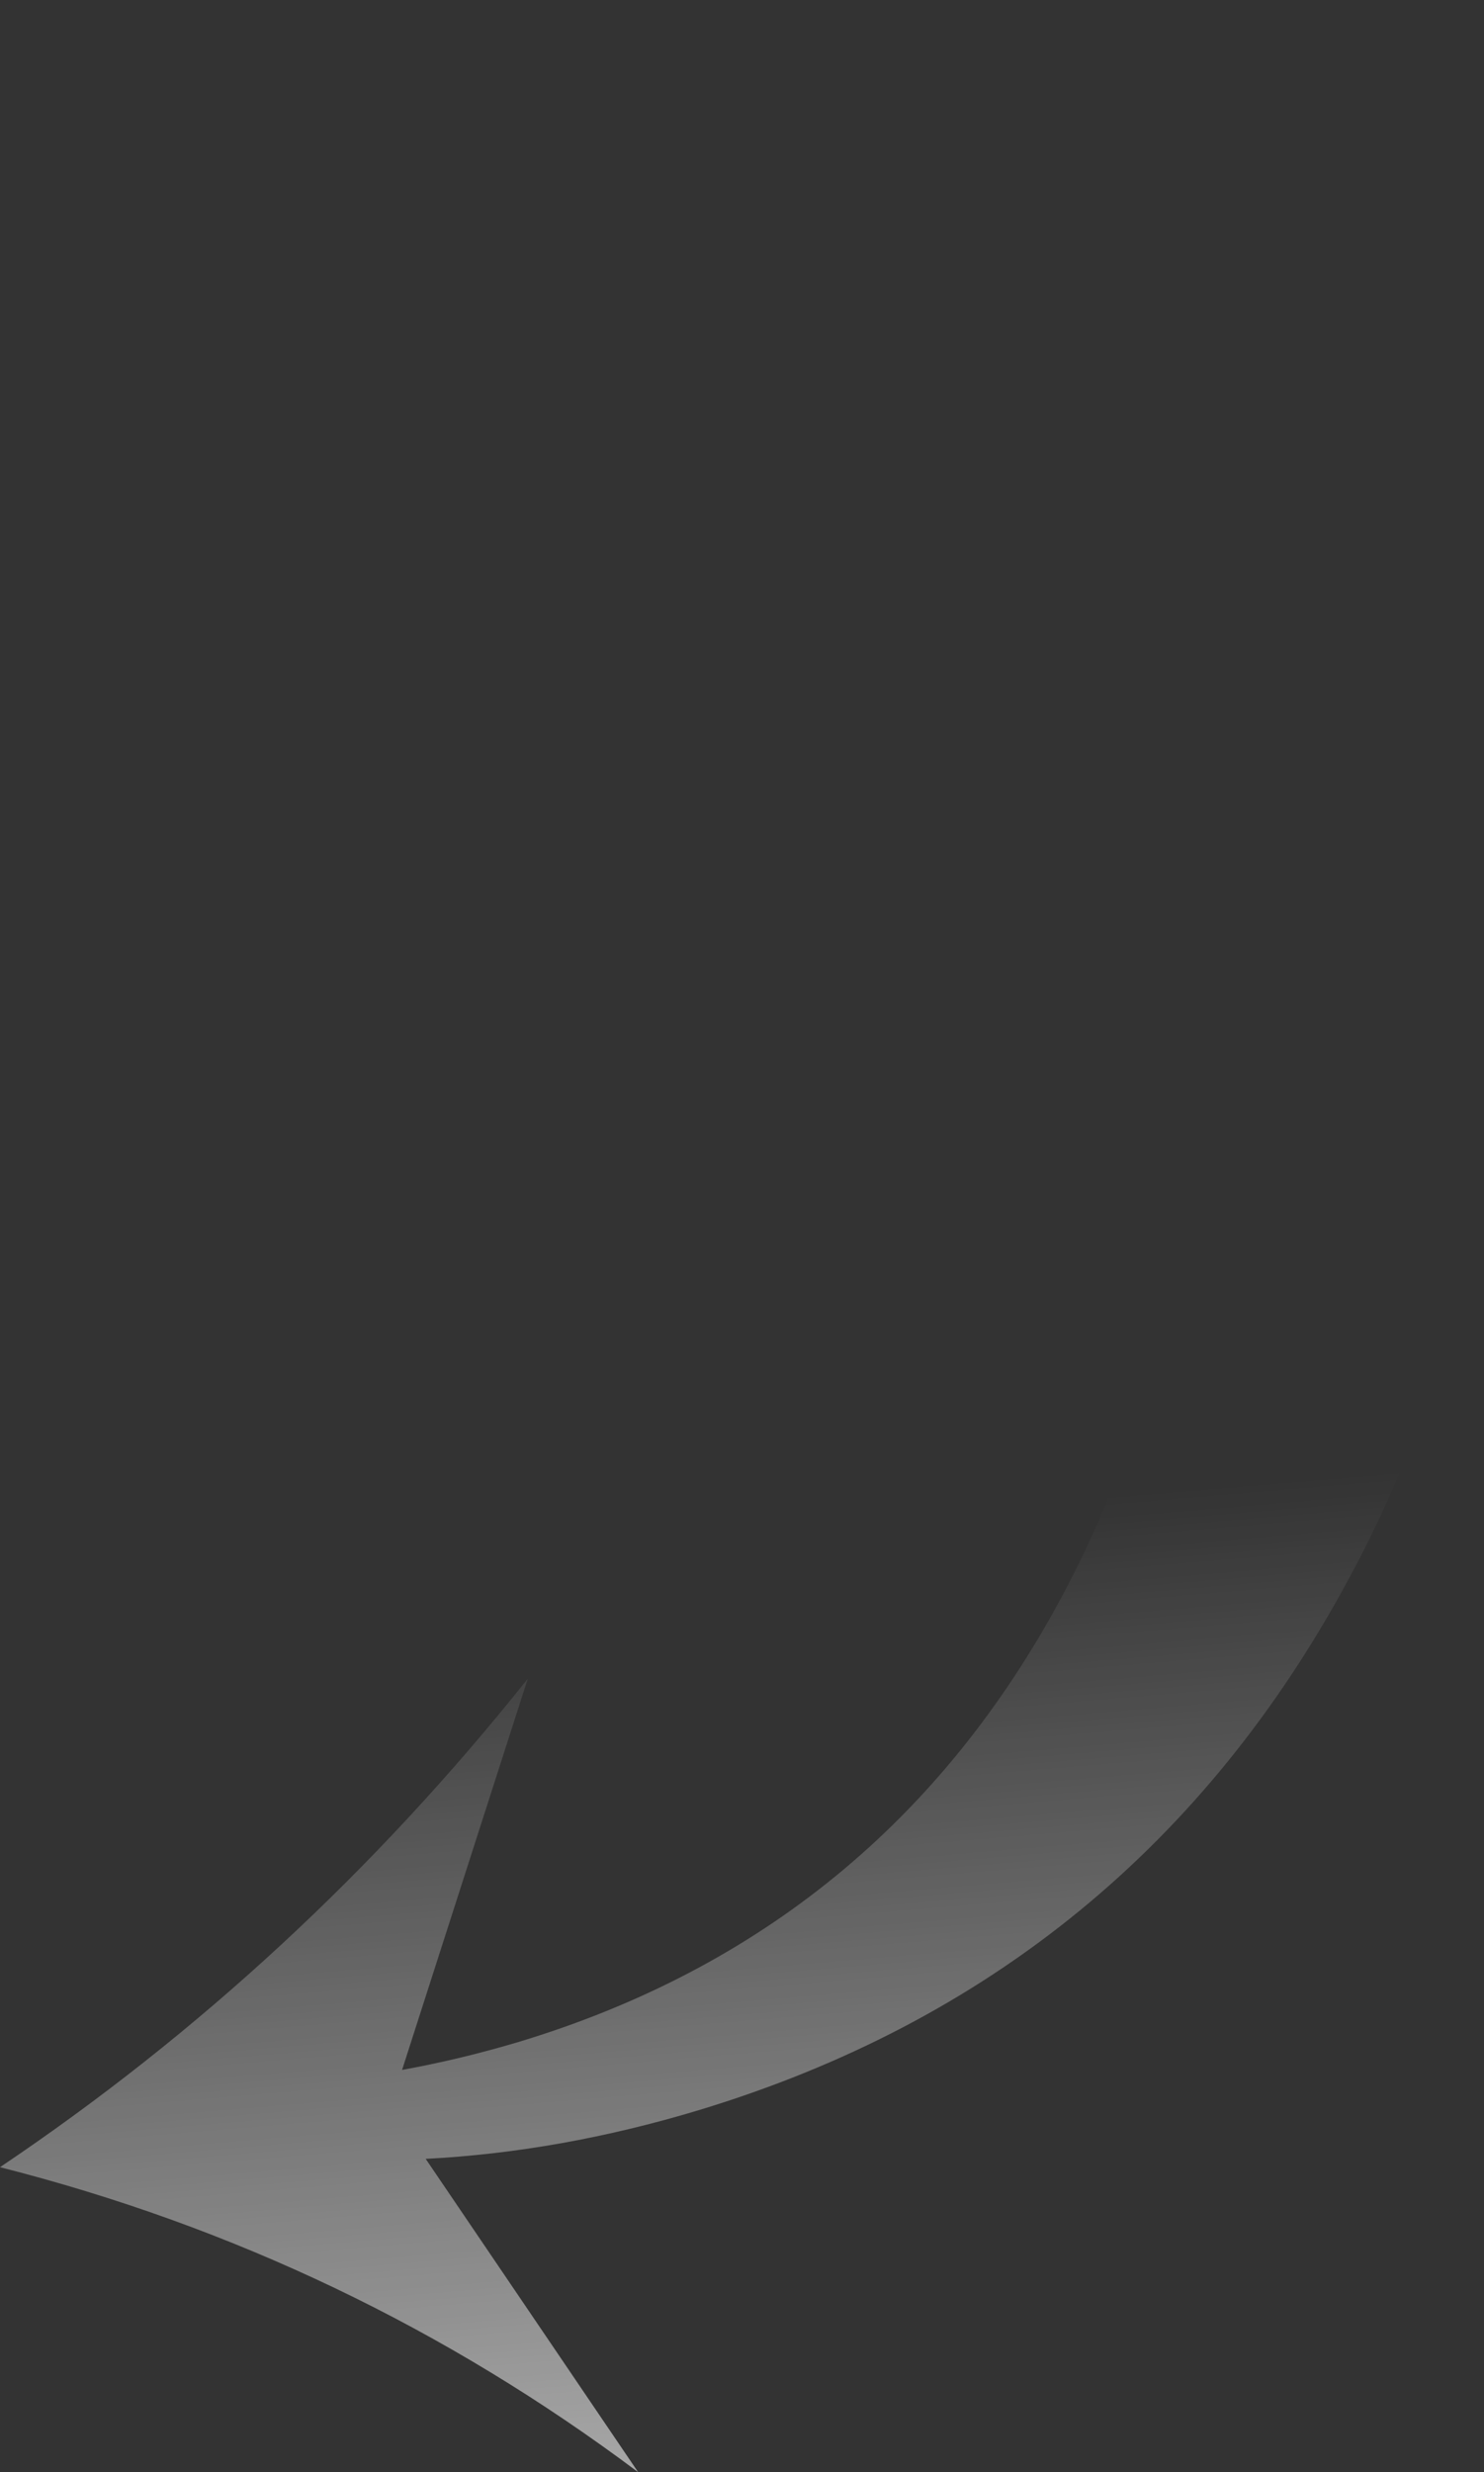 <?xml version="1.0" encoding="UTF-8" standalone="no"?>
<svg xmlns:xlink="http://www.w3.org/1999/xlink" height="177.9px" width="106.85px" xmlns="http://www.w3.org/2000/svg">
  <rect width="100%" height="100%" fill="#333333" stroke="none"/>
  <g transform="matrix(1.0, 0.0, 0.0, 1.0, -139.8, 177.0)">
    <path d="M139.8 -21.05 Q165.0 -14.65 185.75 0.9 L170.45 -21.65 Q180.15 -22.15 190.1 -25.15 221.5 -34.65 237.0 -63.55 252.55 -92.5 243.05 -123.9 233.55 -155.35 204.6 -170.85 197.45 -174.7 190.2 -177.0 L179.0 -156.15 Q184.15 -154.35 189.2 -151.65 213.35 -138.7 221.3 -112.45 229.2 -86.25 216.25 -62.1 203.3 -37.95 177.1 -30.05 172.9 -28.8 168.75 -28.05 L177.8 -56.2 Q161.3 -35.5 139.8 -21.05" fill="url(#gradient0)" fill-rule="evenodd" stroke="none">
      <animate attributeName="d" dur="2s" repeatCount="indefinite" values="M139.8 -21.05 Q165.0 -14.65 185.75 0.9 L170.45 -21.65 Q180.15 -22.15 190.1 -25.15 221.5 -34.65 237.0 -63.55 252.55 -92.5 243.05 -123.9 233.55 -155.35 204.6 -170.85 197.45 -174.7 190.2 -177.0 L179.0 -156.15 Q184.15 -154.35 189.2 -151.65 213.35 -138.7 221.3 -112.45 229.2 -86.25 216.25 -62.1 203.3 -37.95 177.1 -30.05 172.9 -28.8 168.75 -28.05 L177.8 -56.2 Q161.3 -35.5 139.8 -21.05;M139.8 -21.05 Q165.0 -14.65 185.75 0.9 L170.45 -21.65 Q180.15 -22.15 190.1 -25.15 221.5 -34.65 237.0 -63.55 252.55 -92.5 243.05 -123.9 233.55 -155.35 204.6 -170.85 197.45 -174.7 190.2 -177.0 L179.0 -156.15 Q184.15 -154.35 189.2 -151.65 213.35 -138.7 221.3 -112.45 229.2 -86.25 216.25 -62.1 203.3 -37.95 177.1 -30.05 172.9 -28.8 168.75 -28.05 L177.8 -56.2 Q161.3 -35.5 139.8 -21.05"/>
    </path>
    <path d="M139.8 -21.05 Q161.3 -35.5 177.8 -56.2 L168.75 -28.05 Q172.9 -28.8 177.1 -30.05 203.3 -37.95 216.25 -62.1 229.2 -86.25 221.3 -112.45 213.35 -138.7 189.2 -151.65 184.15 -154.35 179.0 -156.15 L190.2 -177.0 Q197.45 -174.7 204.6 -170.85 233.55 -155.35 243.05 -123.9 252.55 -92.5 237.0 -63.55 221.5 -34.65 190.1 -25.15 180.15 -22.15 170.45 -21.65 L185.75 0.9 Q165.0 -14.65 139.8 -21.05" fill="none" stroke="#000000" stroke-linecap="round" stroke-linejoin="round" stroke-opacity="0.0" stroke-width="1.0">
      <animate attributeName="stroke" dur="2s" repeatCount="indefinite" values="#000000;#000001"/>
      <animate attributeName="stroke-width" dur="2s" repeatCount="indefinite" values="0.0;0.0"/>
      <animate attributeName="fill-opacity" dur="2s" repeatCount="indefinite" values="0.0;0.0"/>
      <animate attributeName="d" dur="2s" repeatCount="indefinite" values="M139.8 -21.05 Q161.3 -35.5 177.8 -56.2 L168.75 -28.05 Q172.9 -28.8 177.1 -30.05 203.3 -37.95 216.25 -62.1 229.2 -86.25 221.3 -112.45 213.35 -138.7 189.2 -151.65 184.15 -154.35 179.0 -156.15 L190.2 -177.0 Q197.45 -174.7 204.6 -170.85 233.55 -155.35 243.05 -123.9 252.55 -92.5 237.0 -63.55 221.5 -34.65 190.1 -25.15 180.15 -22.15 170.45 -21.65 L185.75 0.9 Q165.0 -14.65 139.8 -21.05;M139.8 -21.05 Q161.3 -35.5 177.8 -56.2 L168.75 -28.05 Q172.9 -28.8 177.1 -30.05 203.3 -37.95 216.25 -62.1 229.2 -86.25 221.3 -112.45 213.35 -138.7 189.2 -151.65 184.15 -154.35 179.0 -156.15 L190.2 -177.0 Q197.45 -174.7 204.6 -170.85 233.55 -155.35 243.05 -123.9 252.55 -92.5 237.0 -63.55 221.5 -34.65 190.1 -25.15 180.15 -22.15 170.45 -21.65 L185.75 0.9 Q165.0 -14.65 139.8 -21.05"/>
    </path>
  </g>
  <defs>
    <linearGradient gradientTransform="matrix(-0.006, -0.072, 0.095, -0.008, -31.8, 11.15)" gradientUnits="userSpaceOnUse" id="gradient0" spreadMethod="pad" x1="-819.2" x2="819.2">
      <animateTransform additive="replace" attributeName="gradientTransform" dur="2s" from="1" repeatCount="indefinite" to="1" type="scale"/>
      <animateTransform additive="sum" attributeName="gradientTransform" dur="2s" from="-31.8 11.15" repeatCount="indefinite" to="185.5 -85.45" type="translate"/>
      <animateTransform additive="sum" attributeName="gradientTransform" dur="2s" from="-94.711" repeatCount="indefinite" to="-136.866" type="rotate"/>
      <animateTransform additive="sum" attributeName="gradientTransform" dur="2s" from="0.072 0.095" repeatCount="indefinite" to="0.072 0.096" type="scale"/>
      <animateTransform additive="sum" attributeName="gradientTransform" dur="2s" from="-2.0E-4" repeatCount="indefinite" to="-0.002" type="skewX"/>
      <stop offset="0.0" stop-color="#ffffff">
        <animate attributeName="offset" dur="2s" repeatCount="indefinite" values="0.0;0.0"/>
        <animate attributeName="stop-color" dur="2s" repeatCount="indefinite" values="#ffffff;#ffffff"/>
        <animate attributeName="stop-opacity" dur="2s" repeatCount="indefinite" values="1.0;1.0"/>
      </stop>
      <stop offset="1.0" stop-color="#ffffff" stop-opacity="0.0">
        <animate attributeName="offset" dur="2s" repeatCount="indefinite" values="1.0;1.0"/>
        <animate attributeName="stop-color" dur="2s" repeatCount="indefinite" values="#ffffff;#ffffff"/>
        <animate attributeName="stop-opacity" dur="2s" repeatCount="indefinite" values="0.0;0.0"/>
      </stop>
    </linearGradient>
  </defs>
</svg>
